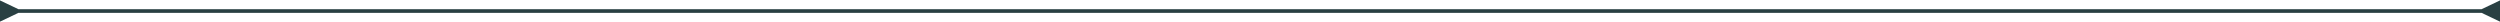 <?xml version="1.0" encoding="UTF-8"?> <svg xmlns="http://www.w3.org/2000/svg" width="1360" height="12" viewBox="0 0 1360 12" fill="none"><path d="M10 5L0 0.226V11.774L10 7V5ZM1350 7L1360 11.774V0.226L1350 5V7ZM9 7H1351V5H9V7Z" fill="#294042"></path></svg> 